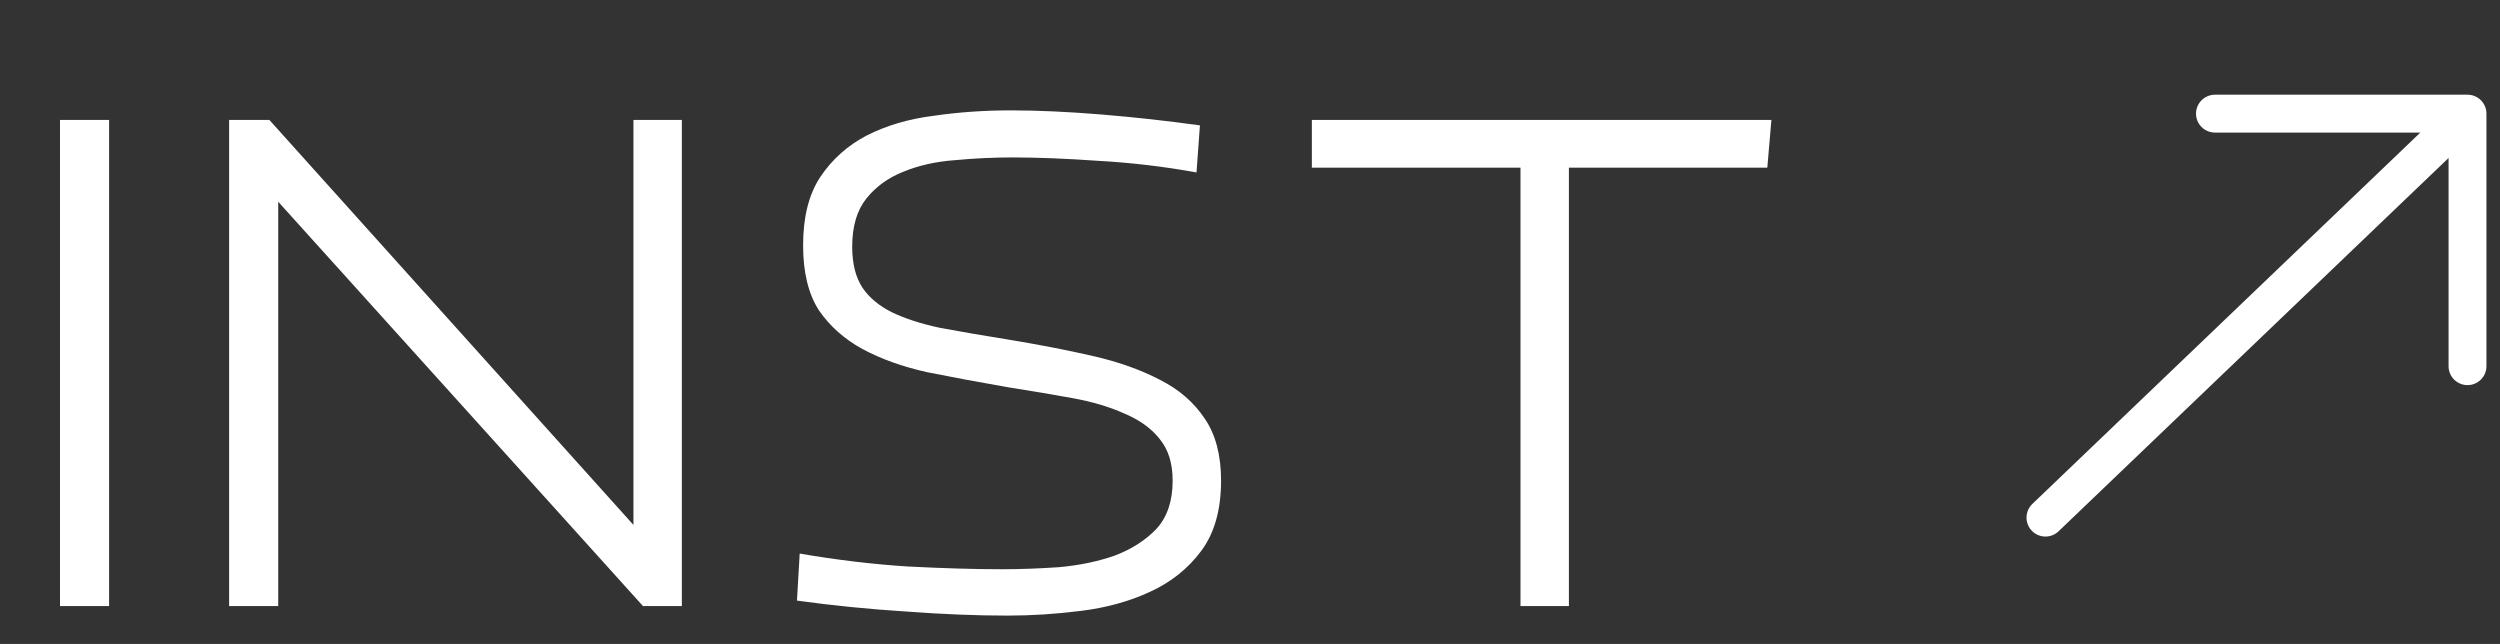 <?xml version="1.0" encoding="UTF-8"?> <svg xmlns="http://www.w3.org/2000/svg" width="66" height="17" viewBox="0 0 66 17" fill="none"><rect x="0" y="0" width="66" height="17" fill="#333333" stroke="none"/> <path d="M1.584 16V3.166H2.88V16H1.584ZM16.975 16L7.345 5.326V16H6.049V3.166H7.111L16.723 13.858V3.166H18.001V16H16.975ZM26.44 15.028C26.92 15.028 27.424 15.01 27.952 14.974C28.492 14.926 28.984 14.824 29.428 14.668C29.872 14.5 30.238 14.266 30.526 13.966C30.814 13.654 30.958 13.228 30.958 12.688C30.958 12.232 30.844 11.866 30.616 11.59C30.4 11.314 30.094 11.092 29.698 10.924C29.302 10.744 28.84 10.606 28.312 10.51C27.784 10.414 27.214 10.318 26.602 10.222C25.846 10.09 25.138 9.958 24.478 9.826C23.83 9.682 23.26 9.478 22.768 9.214C22.288 8.95 21.904 8.608 21.616 8.188C21.34 7.756 21.202 7.186 21.202 6.478C21.202 5.734 21.352 5.134 21.652 4.678C21.964 4.21 22.372 3.844 22.876 3.58C23.392 3.316 23.98 3.142 24.64 3.058C25.3 2.962 25.978 2.914 26.674 2.914C27.394 2.914 28.192 2.95 29.068 3.022C29.944 3.094 30.814 3.19 31.678 3.31L31.588 4.552C30.724 4.396 29.86 4.294 28.996 4.246C28.144 4.186 27.388 4.156 26.728 4.156C26.224 4.156 25.72 4.18 25.216 4.228C24.712 4.264 24.256 4.366 23.848 4.534C23.452 4.69 23.128 4.924 22.876 5.236C22.624 5.548 22.498 5.974 22.498 6.514C22.498 6.958 22.588 7.318 22.768 7.594C22.948 7.858 23.206 8.074 23.542 8.242C23.89 8.41 24.316 8.548 24.82 8.656C25.336 8.752 25.93 8.854 26.602 8.962C27.406 9.094 28.15 9.238 28.834 9.394C29.518 9.55 30.112 9.76 30.616 10.024C31.12 10.276 31.516 10.618 31.804 11.05C32.092 11.47 32.236 12.016 32.236 12.688C32.236 13.456 32.062 14.074 31.714 14.542C31.366 15.01 30.916 15.37 30.364 15.622C29.824 15.874 29.218 16.042 28.546 16.126C27.886 16.21 27.238 16.252 26.602 16.252C25.774 16.252 24.88 16.216 23.92 16.144C22.96 16.084 22 15.988 21.04 15.856L21.112 14.614C22.084 14.782 23.038 14.896 23.974 14.956C24.922 15.004 25.744 15.028 26.44 15.028ZM40.141 16V4.426H34.633V3.166H46.765L46.657 4.426H41.419V16H40.141Z" fill="white"></path> <path d="M65.142 3L54 13.665M65.142 3L58.475 3M65.142 3V9.667" stroke="white" stroke-linecap="round" stroke-linejoin="round"></path> </svg> 